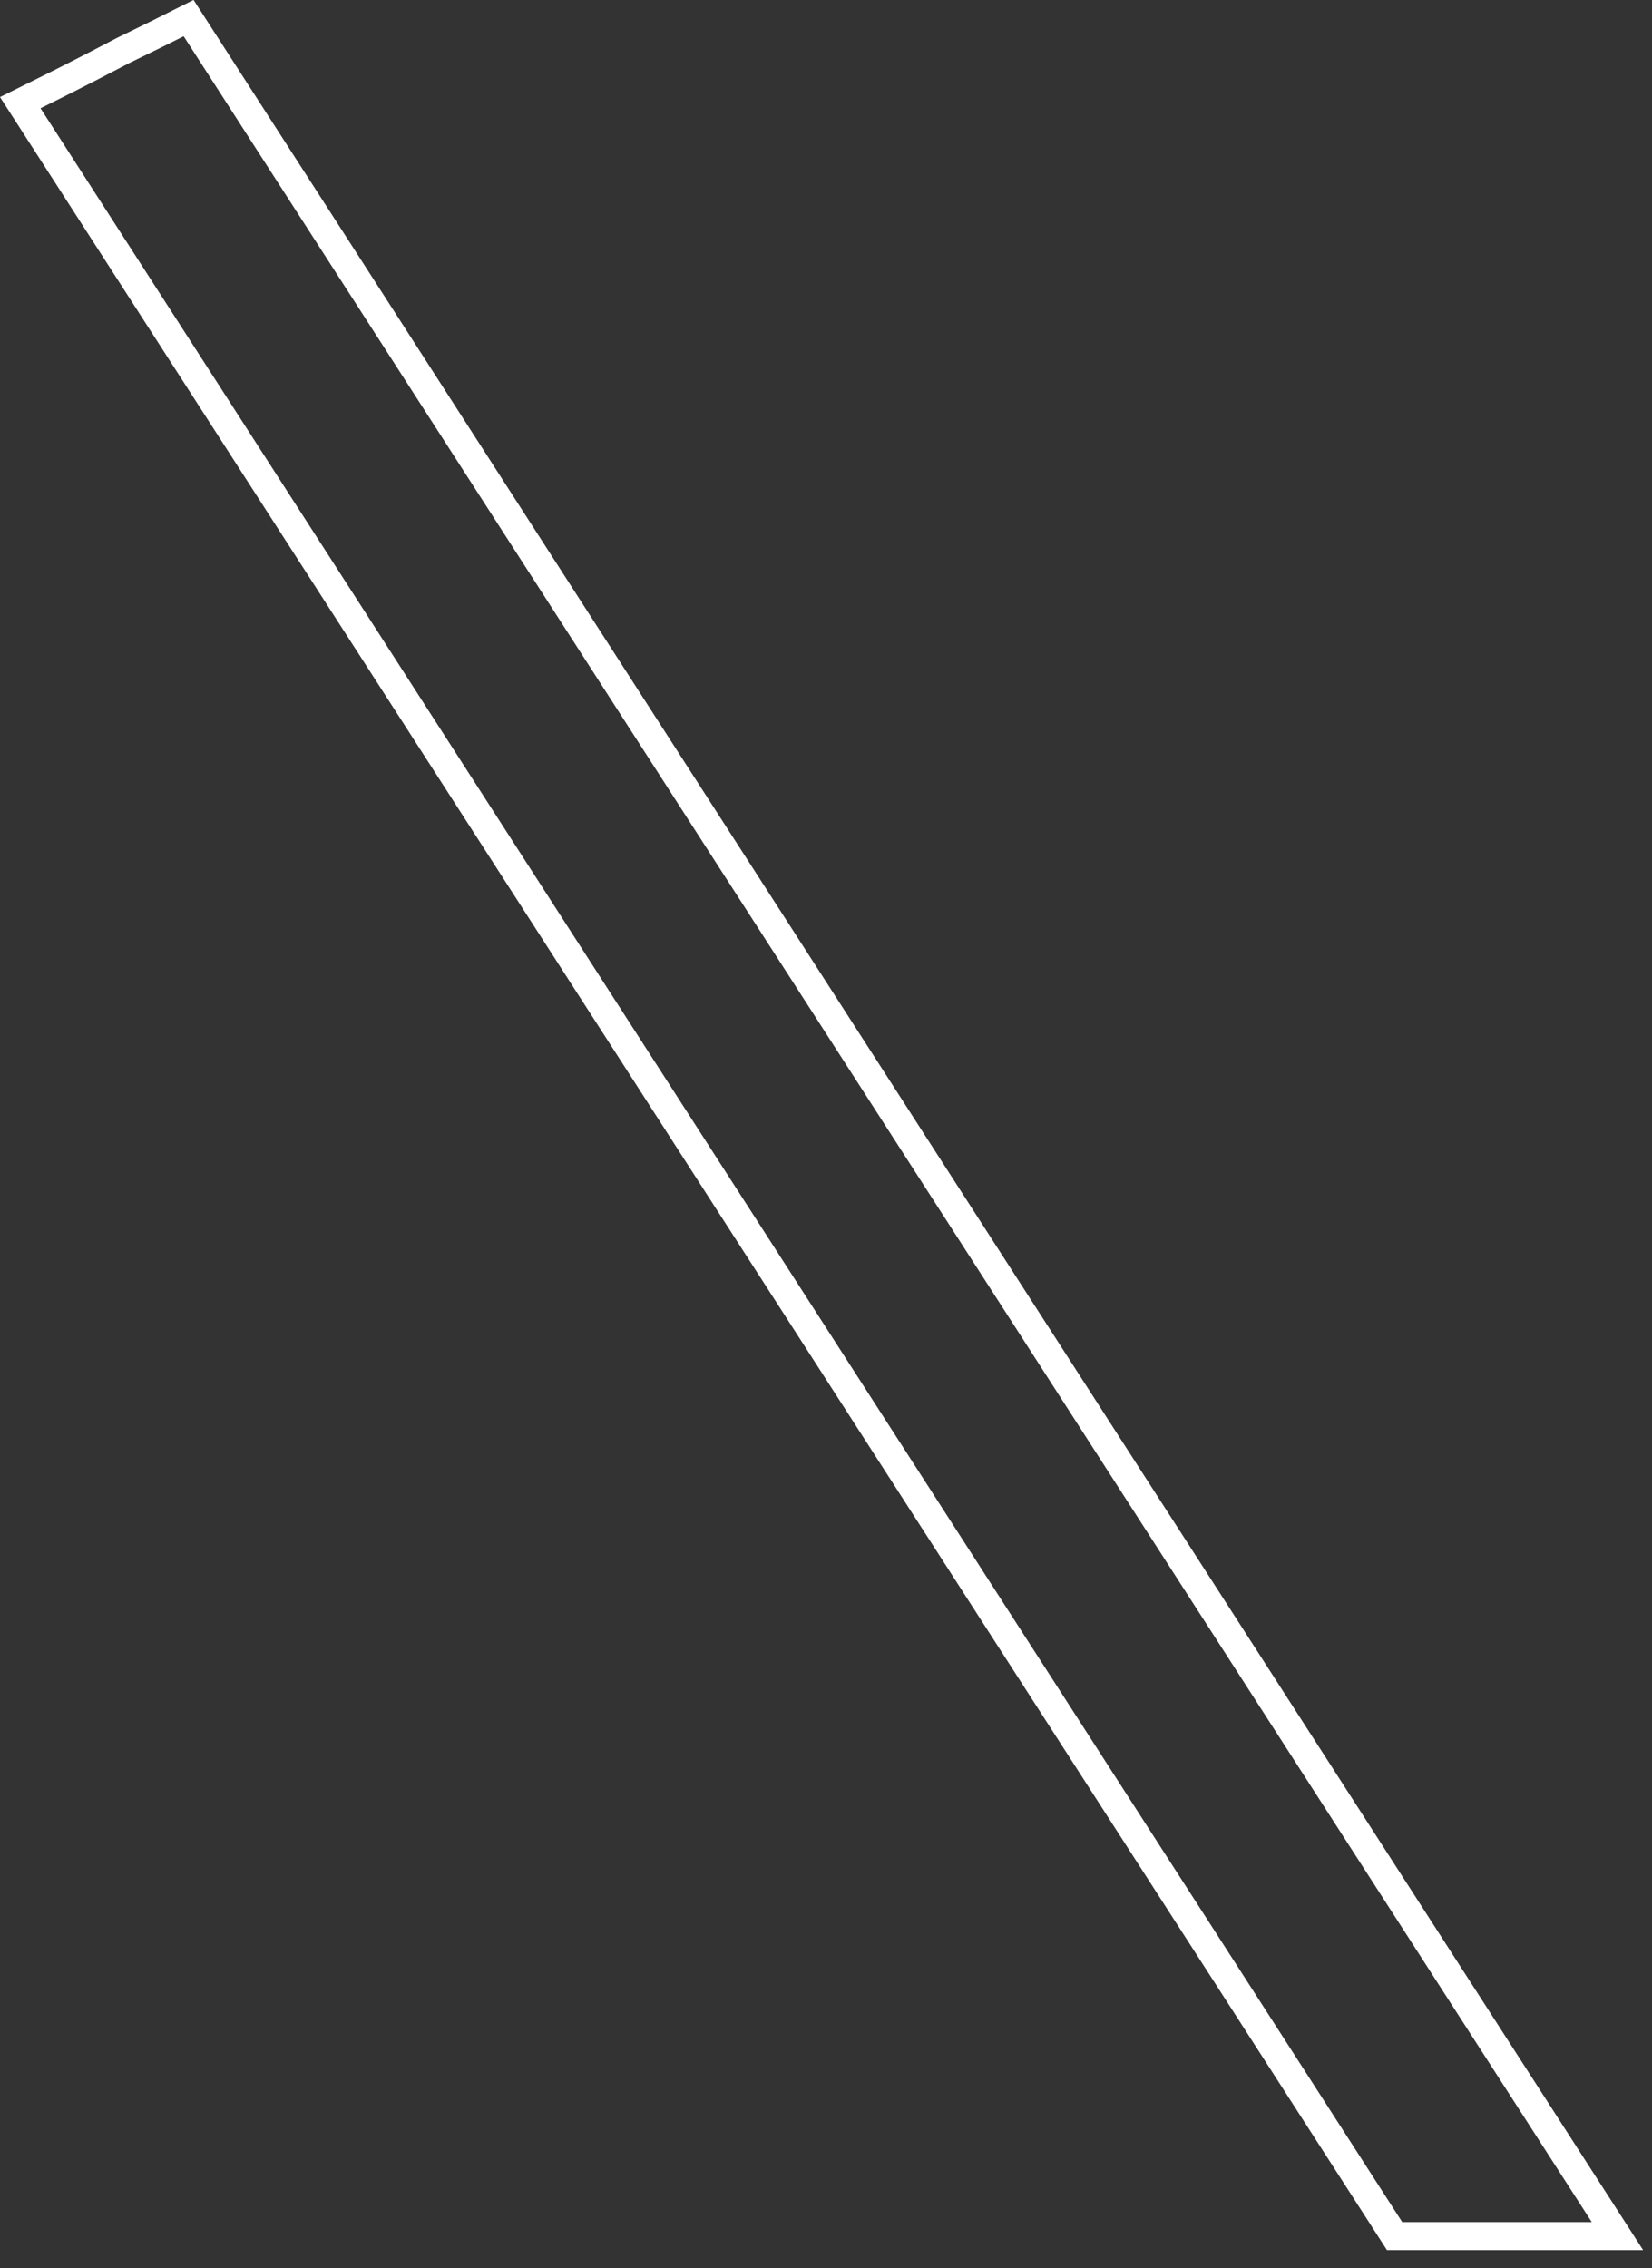 <?xml version="1.0" encoding="utf-8"?>
<svg xmlns="http://www.w3.org/2000/svg" fill="none" height="100%" overflow="visible" preserveAspectRatio="none" style="display: block;" viewBox="0 0 59 81" width="100%">
<rect x="0" y="0" width="59" height="81" fill="#333333" stroke="none"/>
<path d="M48.281 65.134L57.766 79.856H49.807L0.724 3.667C1.611 3.23 2.491 2.79 3.362 2.341L4.394 1.804C5.181 1.424 5.962 1.038 6.737 0.647L48.281 65.134Z" id="Vector" stroke="white"/>
</svg>
